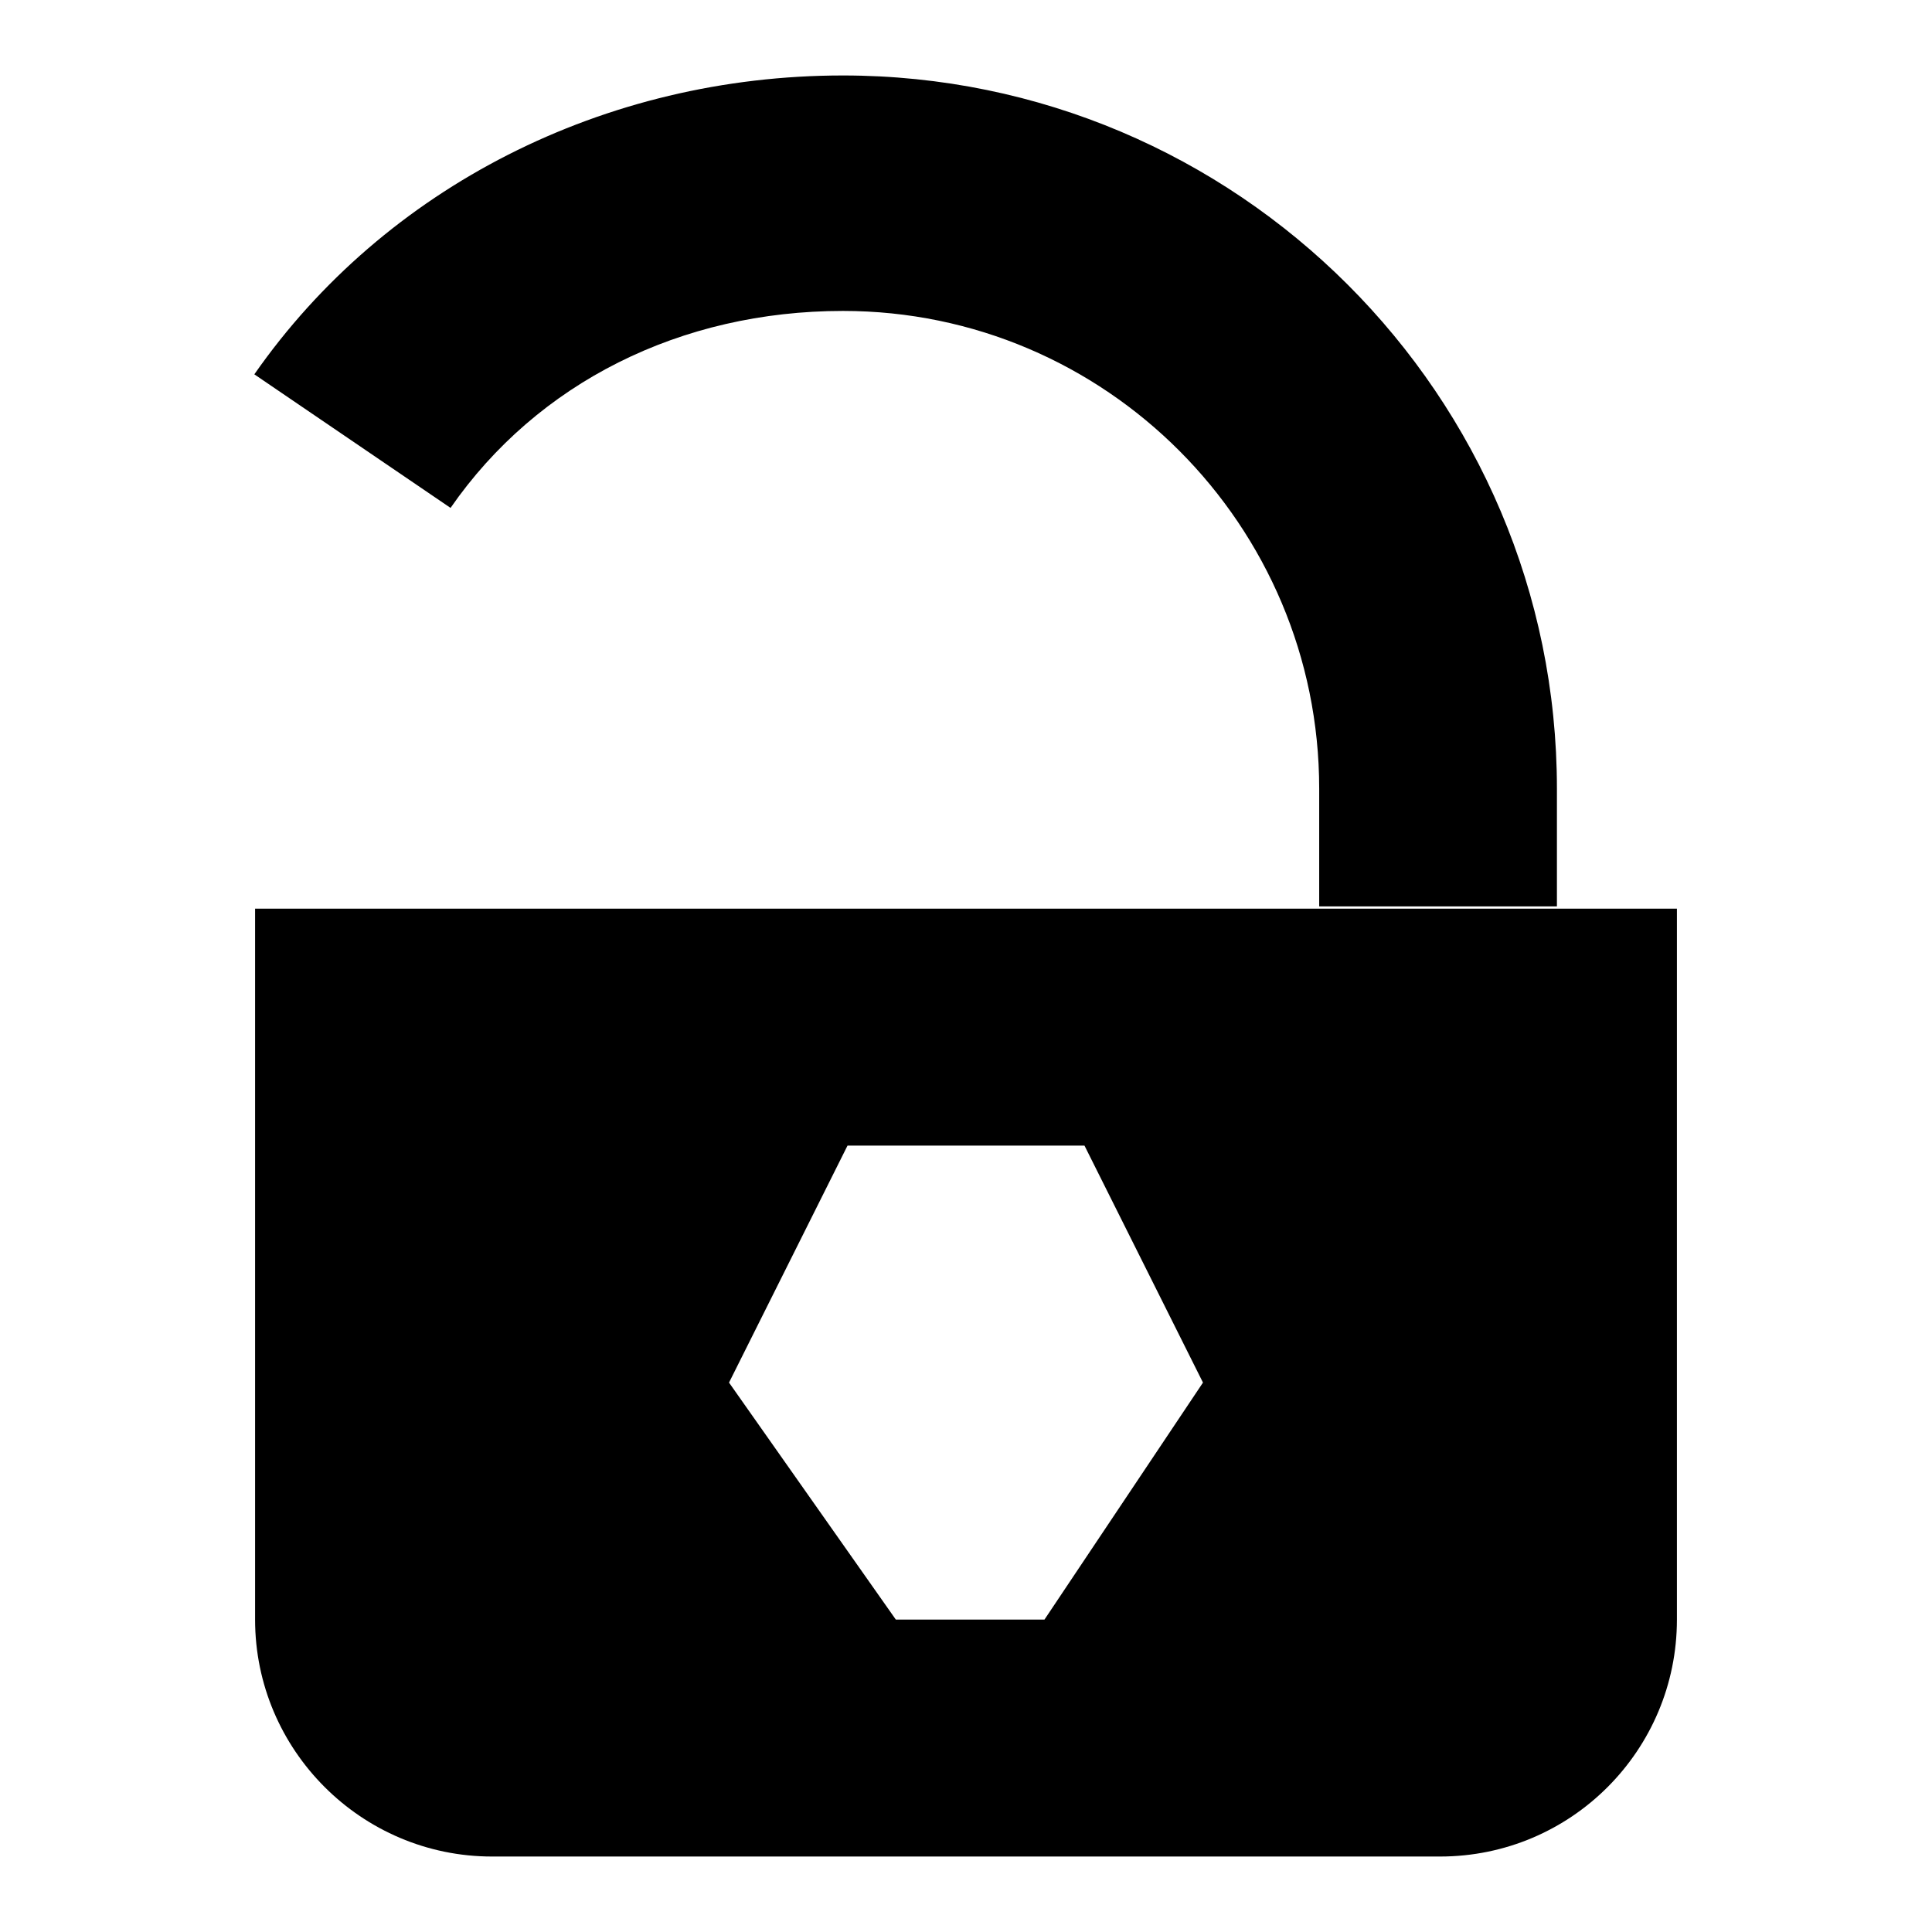 <?xml version="1.0" encoding="utf-8"?>
<!-- Svg Vector Icons : http://www.onlinewebfonts.com/icon -->
<!DOCTYPE svg PUBLIC "-//W3C//DTD SVG 1.1//EN" "http://www.w3.org/Graphics/SVG/1.1/DTD/svg11.dtd">
<svg version="1.1" xmlns="http://www.w3.org/2000/svg" xmlns:xlink="http://www.w3.org/1999/xlink" x="0px" y="0px" viewBox="0 0 256 256" enable-background="new 0 0 256 256" xml:space="preserve">
<g> <path fill="#000000" d="M190.8,246H65.2c-17.3,0-31.4-14.1-31.4-31.4v-94.2h188.4v94.2C222.2,231.9,208.2,246,190.8,246z  M143.7,151.8h-31.4l-15.7,31.4l22.1,31.4h19.7l21-31.4L143.7,151.8z M174.8,104.5c0-34.9-28.3-63.3-63.1-63.3 c-21.5,0-40.5,9.5-52,26.1l-26-17.7C51,24.8,80.1,10,111.7,10c52.2,0,94.6,42.4,94.6,94.5v15.6h-31.5V104.5z"/></g>
</svg>
